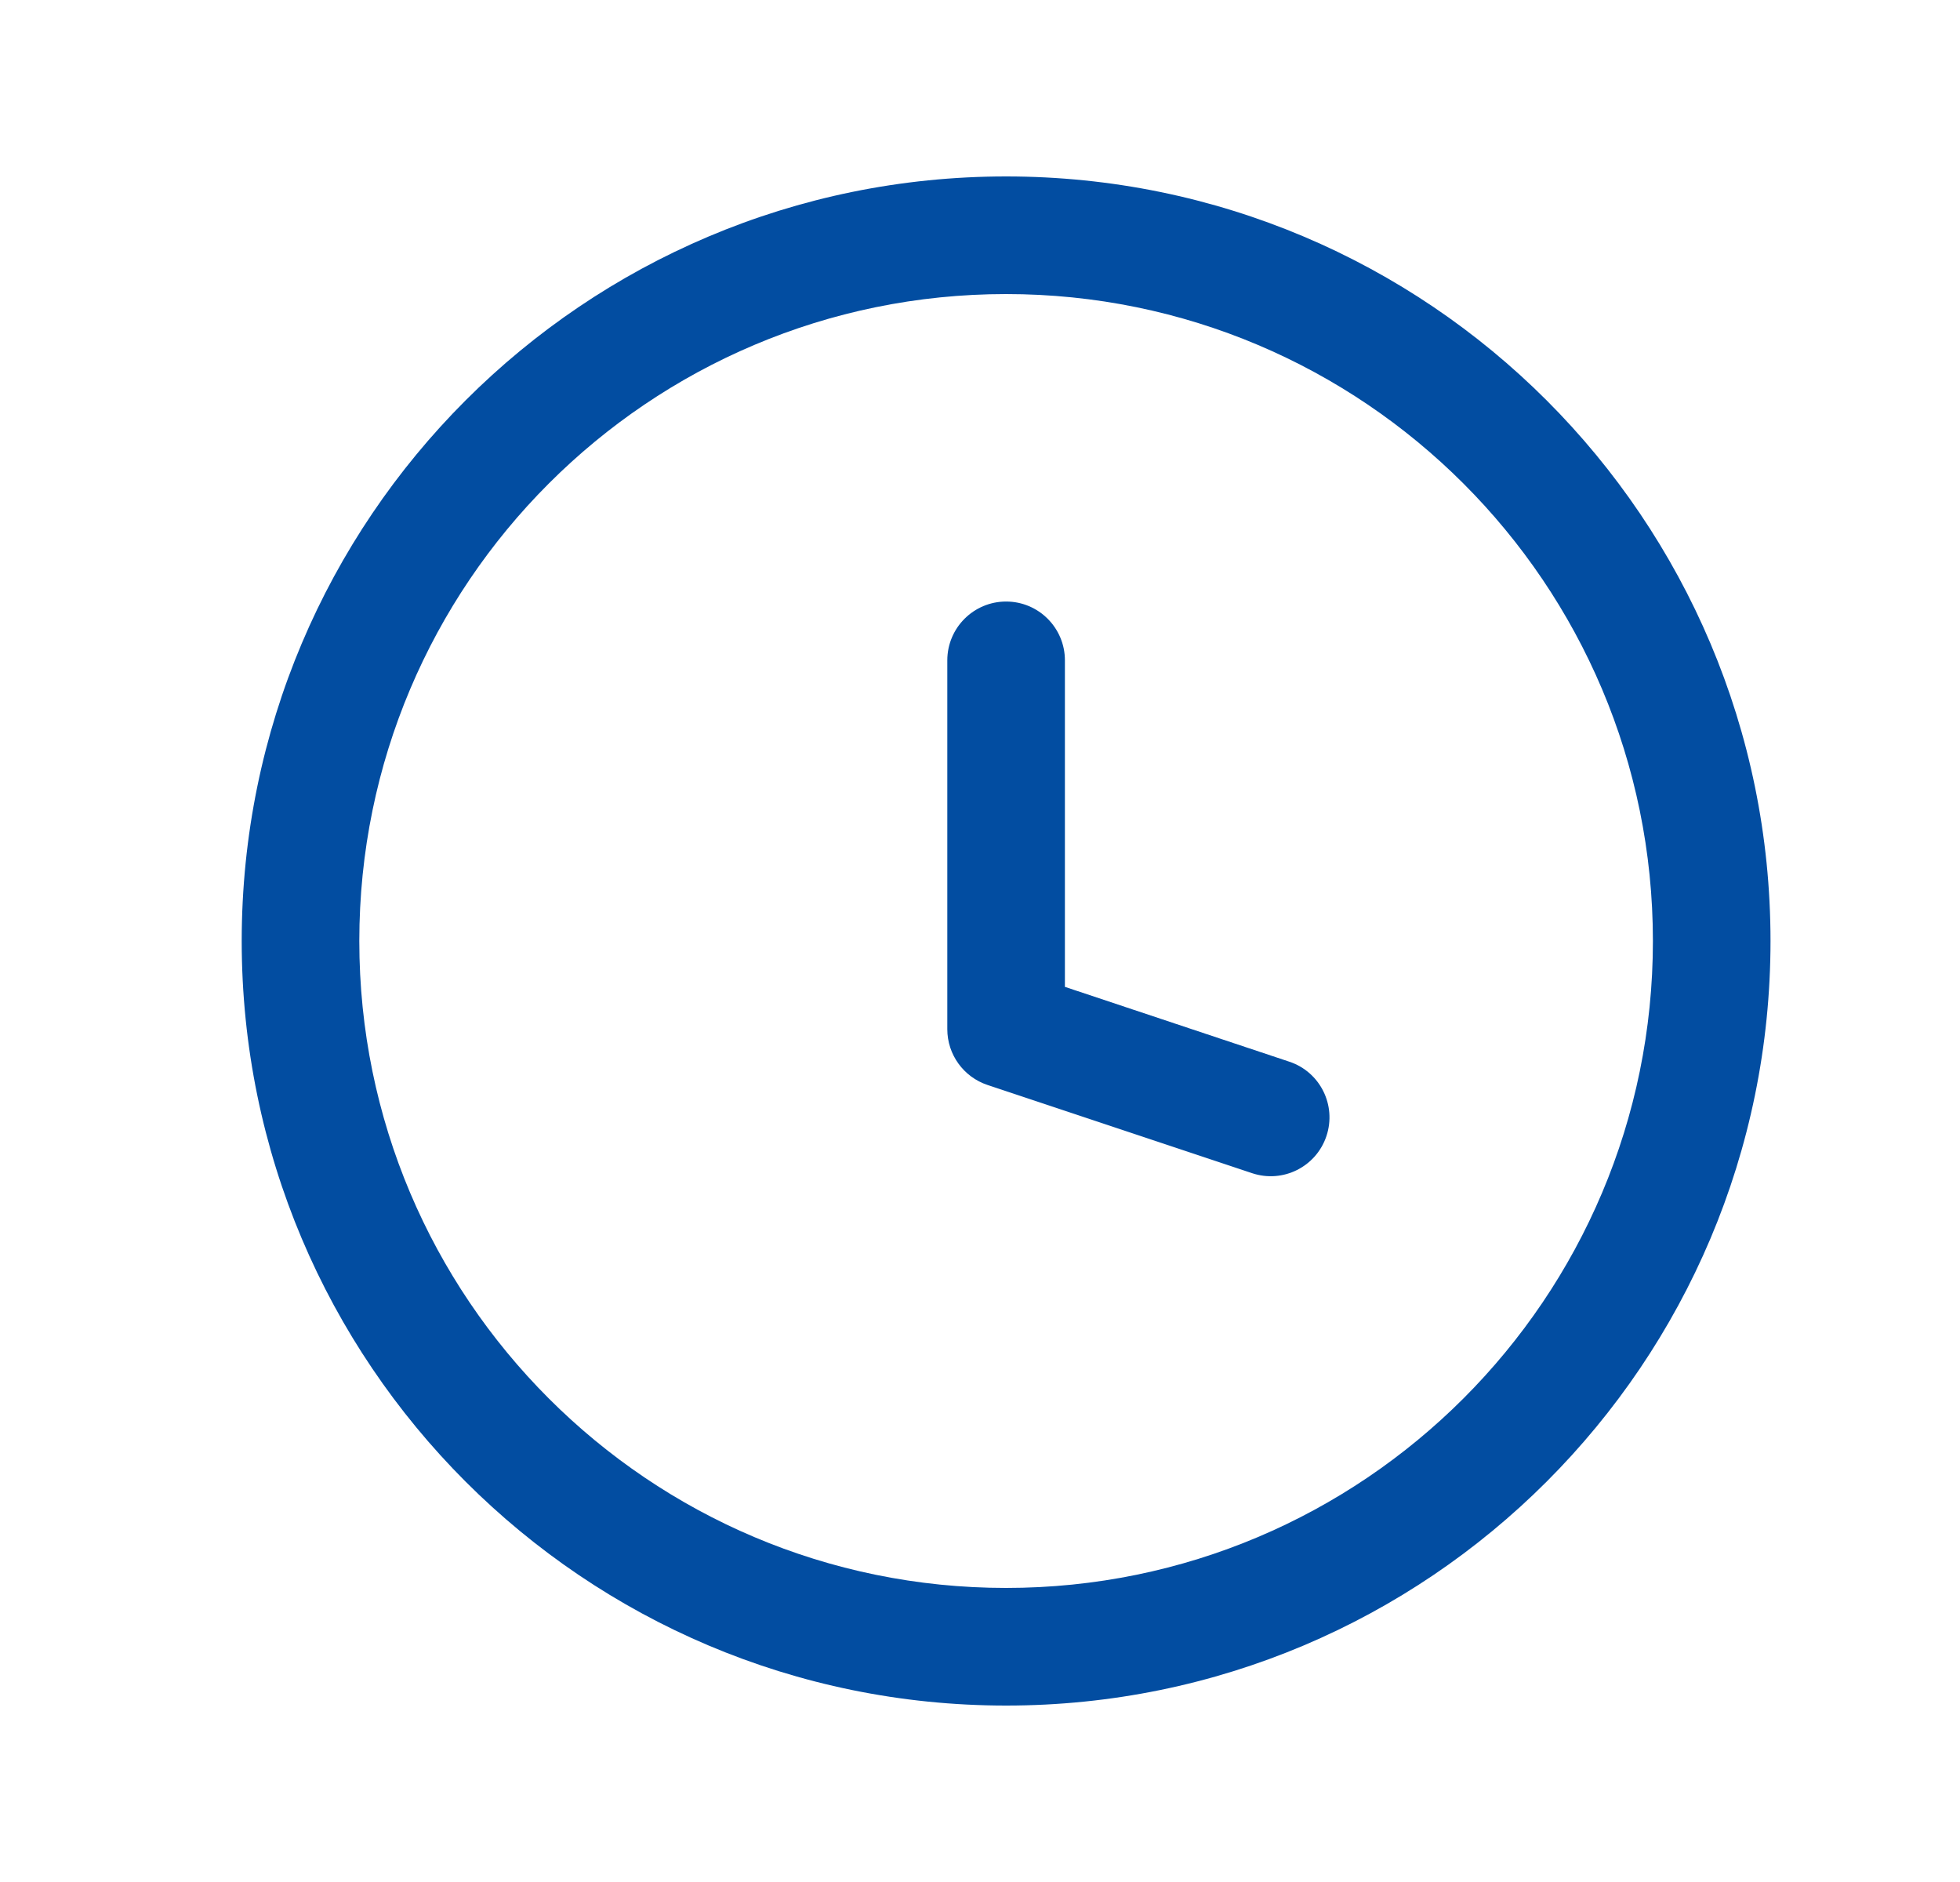 <svg width="25" height="24" viewBox="0 0 25 24" fill="none" xmlns="http://www.w3.org/2000/svg">
<path d="M15.971 14.961C16.364 15.092 16.788 14.88 16.919 14.487C17.05 14.094 16.838 13.669 16.445 13.539L15.971 14.961ZM12.833 13.125H12.083C12.083 13.448 12.29 13.734 12.596 13.836L12.833 13.125ZM13.583 8.421C13.583 8.007 13.247 7.671 12.833 7.671C12.419 7.671 12.083 8.007 12.083 8.421H13.583ZM16.445 13.539L13.07 12.414L12.596 13.836L15.971 14.961L16.445 13.539ZM13.583 13.125V8.421H12.083V13.125H13.583ZM21.083 12C21.083 16.556 17.389 20.25 12.833 20.25V21.75C18.218 21.75 22.583 17.385 22.583 12H21.083ZM12.833 20.25C8.277 20.25 4.583 16.556 4.583 12H3.083C3.083 17.385 7.448 21.75 12.833 21.75V20.25ZM4.583 12C4.583 7.444 8.277 3.75 12.833 3.75V2.25C7.448 2.25 3.083 6.615 3.083 12H4.583ZM12.833 3.75C17.389 3.75 21.083 7.444 21.083 12H22.583C22.583 6.615 18.218 2.25 12.833 2.25V3.75Z" fill="#024DA1"/>
</svg>
